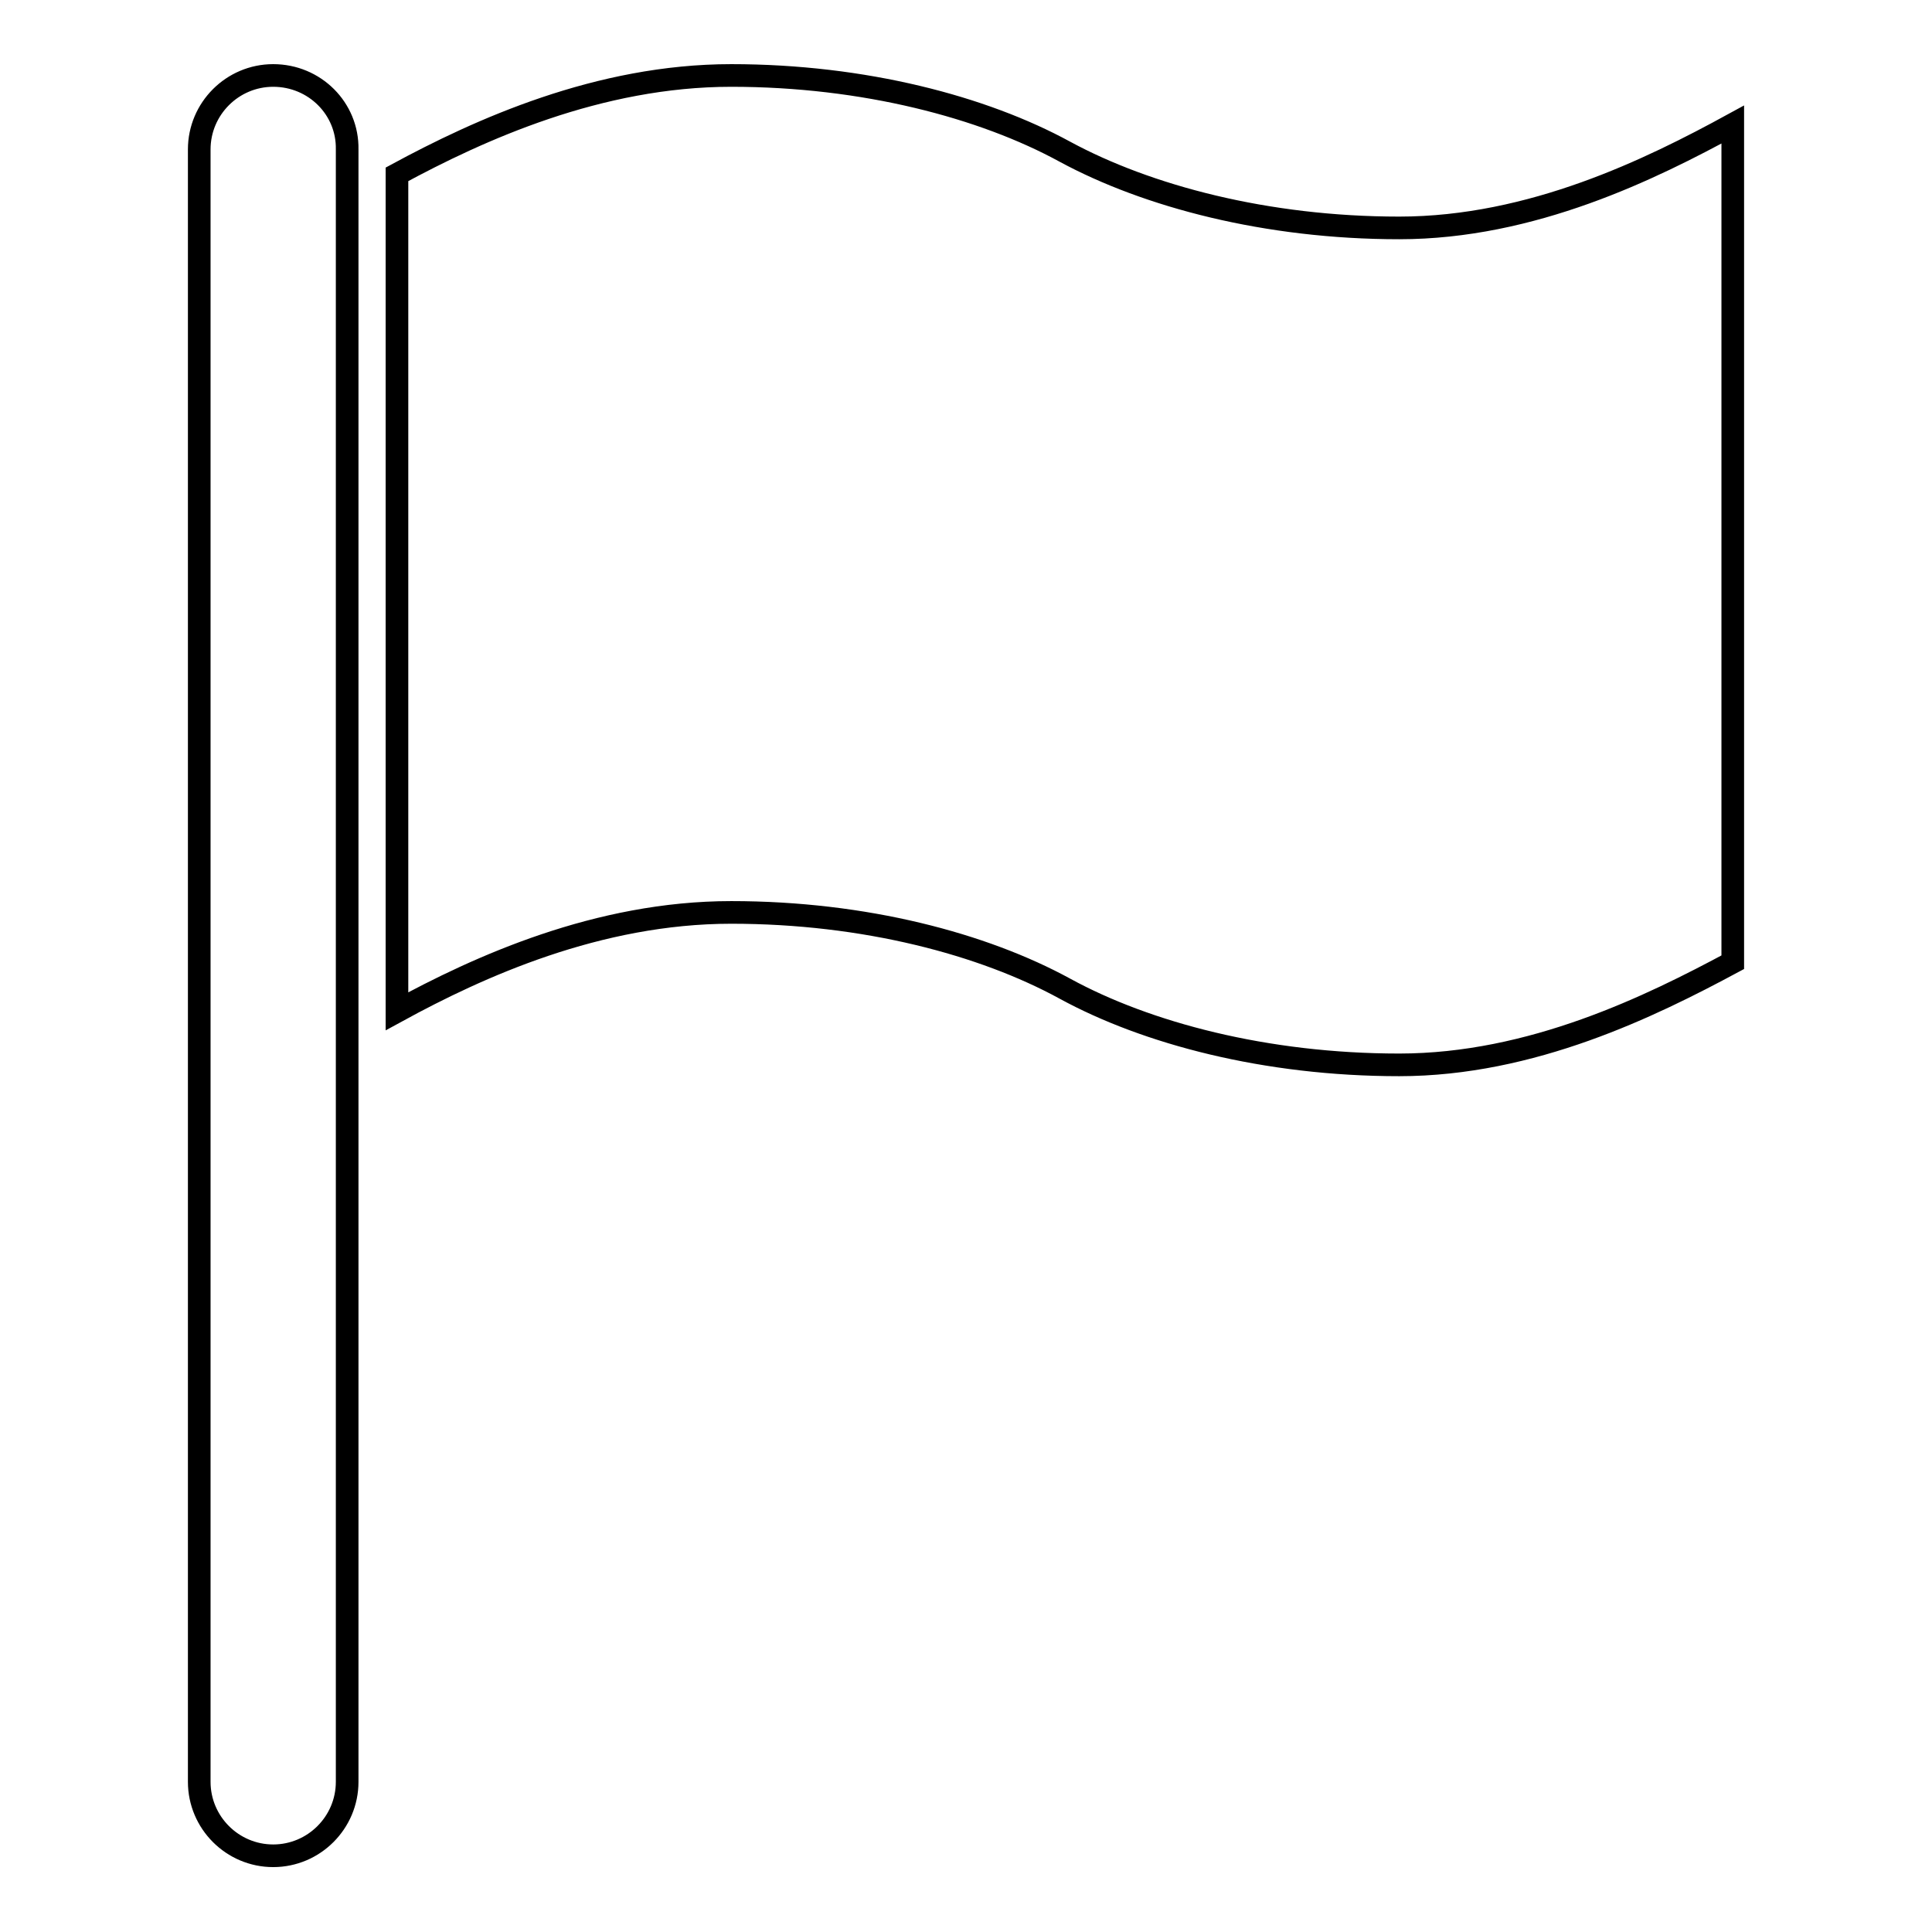 <?xml version="1.0" encoding="utf-8"?>
<!-- Svg Vector Icons : http://www.onlinewebfonts.com/icon -->
<!DOCTYPE svg PUBLIC "-//W3C//DTD SVG 1.1//EN" "http://www.w3.org/Graphics/SVG/1.1/DTD/svg11.dtd">
<svg version="1.1" xmlns="http://www.w3.org/2000/svg" xmlns:xlink="http://www.w3.org/1999/xlink" x="0px" y="0px" viewBox="0 0 256 256" enable-background="new 0 0 256 256" xml:space="preserve">
<g> <path stroke-width="3" fill-opacity="0" stroke="#000000"  d="M185.4,30.2c-17.6,0-33.4-4.2-44.3-10.1C130.3,14.2,114.5,10,96.9,10c-17.6,0-33.4,7.2-44.3,13.1v110.9 c10.8-5.9,26.6-13.1,44.3-13.1s33.4,4.2,44.2,10.1c10.8,5.9,26.6,10.1,44.3,10.1c17.6,0,33.4-7.8,44.2-13.6V16.5 C218.8,22.4,203,30.2,185.4,30.2z M36.2,10c-5.4,0-9.8,4.4-9.8,9.8v216.3c0,5.4,4.4,9.8,9.8,9.8s9.8-4.4,9.8-9.8V19.8 C46.1,14.4,41.7,10,36.2,10z"/></g>
</svg>